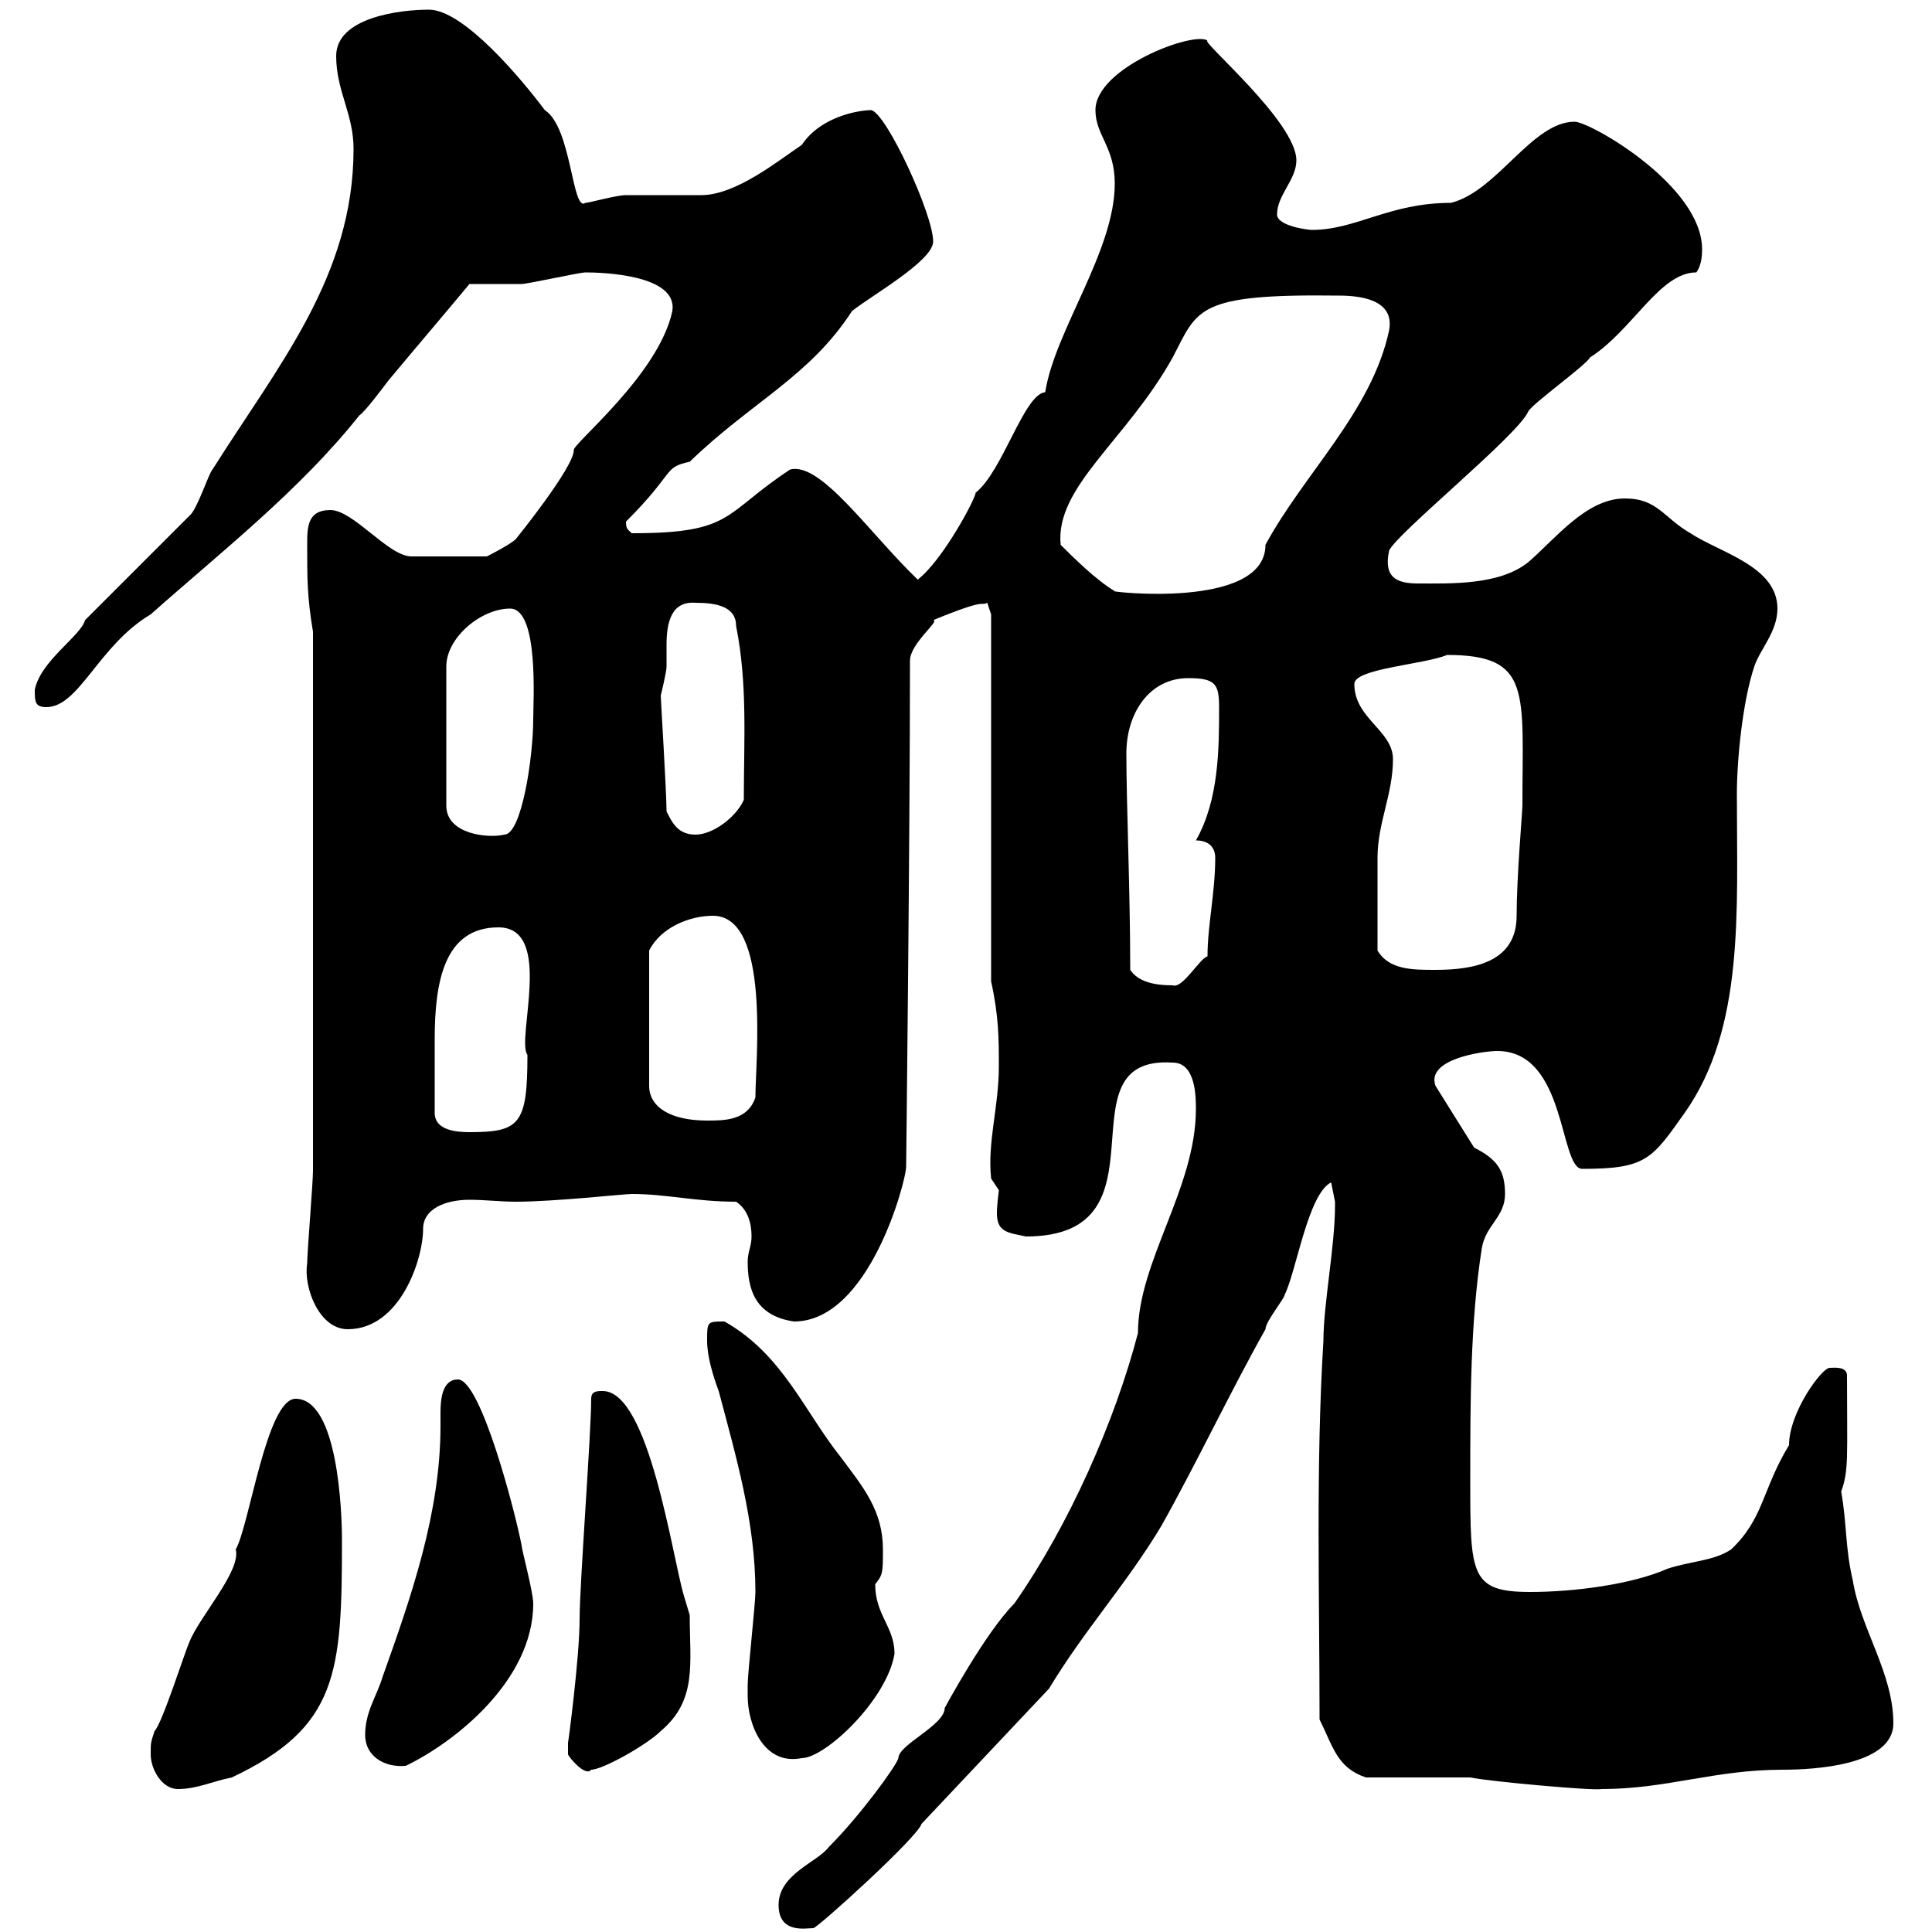 <svg xmlns="http://www.w3.org/2000/svg" xmlns:xlink="http://www.w3.org/1999/xlink" width="300" height="300"><path d="M120.90 295.80C120.90 300.30 125.10 299.40 126.30 299.40C126.90 299.40 142.50 285.30 143.10 283.20L162.90 262.20C168.30 253.20 174.90 246 180.30 237C185.70 227.40 191.10 216 196.50 206.40C196.50 205.20 199.50 201.60 199.50 201C201.30 197.40 203.10 185.40 206.70 183.60C206.70 183.60 207.30 186.60 207.30 186.60C207.30 187.20 207.30 187.20 207.30 187.20C207.30 193.50 205.50 202.50 205.50 208.20C204.30 227.70 204.90 247.80 204.90 267C207 271.20 207.60 274.50 212.10 276L228.30 276C231 276.60 247.50 278.10 248.70 277.80C258.90 277.80 266.10 274.80 276.90 274.80C281.40 274.80 294 274.20 294 267.60C294 259.80 288.90 252.90 287.70 245.40C286.50 240.30 286.80 236.70 285.90 231.60C287.10 228.30 286.80 226.20 286.80 213.60C286.80 212.10 284.70 212.40 284.10 212.40C282.90 212.40 277.80 219.30 277.80 224.40C273.60 231.30 273.90 235.80 268.80 240.60C266.10 242.40 262.50 242.40 258.90 243.60C253.50 246 244.50 247.20 237.60 247.20C228.30 247.20 228.30 244.50 228.30 229.80C228.30 217.80 228.30 205.20 230.10 193.80C230.70 190.20 233.70 189 233.70 185.40C233.70 181.80 232.50 180 228.90 178.20L222.90 168.60C221.40 164.40 230.40 163.20 232.50 163.20C243.30 163.20 242.10 181.50 245.70 181.50C255.60 181.50 256.50 180 261.60 172.80C270.90 159.60 269.70 141.60 269.70 123.30C269.70 117.90 270.60 108.90 272.40 103.50C273.30 100.80 276 98.10 276 94.50C276 87.90 267 85.80 262.50 82.80C258.30 80.40 257.40 77.40 252.30 77.40C246.30 77.40 241.50 83.70 237.30 87.30C232.80 90.90 225.30 90.60 220.20 90.60C216.90 90.60 214.80 89.70 215.70 85.50C216.90 82.80 235.80 67.50 237.30 63.90C237.90 62.70 246.30 56.70 246.90 55.50C253.50 51.30 257.70 42.30 263.40 42.30C264.30 41.10 264.30 39.30 264.30 38.70C264.30 28.80 246.90 18.90 244.50 18.90C237.90 18.90 232.50 29.70 225.30 31.50C215.70 31.50 210.60 35.70 203.70 35.70C203.10 35.70 198.30 35.10 198.30 33.30C198.30 30.30 201.30 27.90 201.30 24.90C201.30 18.90 186.30 6.30 187.50 6.30C185.40 4.80 170.10 10.50 170.10 17.10C170.10 21 173.10 22.80 173.10 28.50C173.10 39 163.80 51.30 162.30 60.90C159 61.20 155.70 73.20 151.50 76.50C151.50 77.40 146.40 87 142.50 90C135 82.80 127.50 71.70 122.70 72.90C112.20 79.80 114 82.80 98.10 82.80C97.50 82.20 97.20 82.20 97.20 81C105 73.20 102.90 72.60 107.10 71.70C116.70 62.40 125.70 58.50 132.30 48.30C135.30 45.90 144.90 40.50 144.90 37.50C144.90 33.30 137.70 17.70 135.30 17.10C133.50 17.10 127.50 18 124.50 22.50C120.90 24.90 114.30 30.30 108.90 30.30C108 30.30 98.10 30.30 97.20 30.30C95.70 30.30 91.50 31.50 90.90 31.50C88.80 33 88.80 19.80 84.60 17.10C81 12.30 72 1.50 66.60 1.50C62.10 1.50 52.20 2.70 52.20 8.70C52.20 14.10 54.90 17.70 54.90 23.10C54.90 42.90 43.20 56.70 33 72.90C32.40 73.50 30.60 79.20 29.40 80.10L13.20 96.30C12.60 98.70 6.30 102.60 5.40 107.10C5.40 108.90 5.40 109.80 7.20 109.80C12.30 109.80 15.30 100.20 23.40 95.40C34.20 85.80 46.50 76.20 55.80 64.50C56.70 63.90 59.40 60.30 60.30 59.10C64.80 53.70 68.40 49.50 72.90 44.10C73.80 44.10 80.10 44.10 81 44.10C81.90 44.10 90 42.30 90.90 42.30C93.30 42.30 105.30 42.60 104.40 48.30C102.30 58.20 88.80 69 89.10 69.90C89.10 72.60 80.10 83.70 80.10 83.70C79.20 84.60 75.60 86.40 75.60 86.40L63.90 86.40C60.30 86.40 54.90 79.20 51.30 79.20C47.70 79.20 47.70 81.90 47.70 84.60C47.70 90 47.70 92.70 48.60 98.10L48.60 181.80C48.60 183.60 47.70 194.40 47.70 196.20C47.10 199.80 49.50 206.40 54 206.40C62.10 206.40 65.70 195.60 65.70 190.80C65.70 187.80 69 186.30 72.90 186.30C75.30 186.30 77.70 186.60 80.10 186.60C86.10 186.60 96.90 185.40 98.10 185.40C103.50 185.40 108 186.60 114.30 186.60C116.10 187.80 116.70 189.90 116.70 192C116.70 193.50 116.10 194.40 116.10 195.90C116.10 199.80 117 204.30 123.30 205.20C135 205.20 140.70 183.30 140.70 181.20C140.70 182.40 141.30 129.60 141.30 102.60C141.30 99.90 146.10 96.30 144.90 96.30C153.60 92.70 152.10 94.20 153.30 93.60C153.30 93.60 153.90 95.40 153.90 95.40L153.90 152.40C155.10 157.80 155.10 161.40 155.10 165.60C155.10 171.90 153.30 177.30 153.90 183C153.90 183 155.10 184.80 155.10 184.80C155.10 185.10 154.80 186.90 154.80 188.40C154.80 191.40 156.60 191.40 159.30 192C182.40 192 164.10 163.80 182.10 165C185.70 165 185.70 170.40 185.70 172.20C185.70 184.50 176.70 195.90 176.70 207C173.10 220.80 165.90 237 157.50 249C153 253.50 146.70 265.20 146.70 265.20C146.70 267.90 139.50 270.90 139.50 273C139.20 274.20 133.50 282 128.70 286.80C126.90 289.20 120.90 291 120.90 295.80ZM23.40 272.40C23.40 274.80 25.20 277.80 27.60 277.80C30.60 277.80 33 276.60 36 276C52.50 268.20 53.10 259.80 53.10 239.10C53.10 234.90 52.50 217.20 45.90 217.20C41.40 217.20 38.70 237 36.60 240.60C37.50 243.90 30.90 251.10 29.40 255C28.80 256.20 25.20 267.60 24 268.80C23.40 270.60 23.40 270.60 23.40 272.40ZM88.20 270.60C88.20 270.60 88.20 272.40 88.20 272.40C88.20 272.70 90.90 276 91.80 274.80C93.60 274.80 100.50 270.90 102.60 268.80C108.30 264 107.10 258.30 107.10 250.80C107.10 250.80 106.20 247.80 106.20 247.80C104.40 241.80 100.80 216 93.60 216C92.70 216 91.80 216 91.80 217.20C91.80 222.60 90 246 90 251.40C90 257.40 88.20 270.90 88.20 270.60ZM56.70 269.40C56.70 272.70 59.70 274.50 63 274.20C70.50 270.60 82.80 261 82.80 249C82.80 247.20 81 240.60 81 240C80.10 235.20 74.70 214.20 71.10 214.20C68.70 214.20 68.40 217.20 68.40 219.30C68.40 220.20 68.40 221.10 68.40 221.40C68.40 234.90 63.90 247.80 59.40 260.40C58.50 263.40 56.70 265.80 56.70 269.40ZM116.10 263.40C116.10 267.60 118.50 274.20 124.50 273C128.10 273 137.70 264 138.90 256.80C138.90 252.60 135.90 250.80 135.90 246C137.10 244.50 137.10 244.20 137.10 240.60C137.10 234.60 134.10 231 130.50 226.20C124.80 219 121.50 210.30 112.50 205.20C109.80 205.20 109.80 205.20 109.80 208.20C109.80 210.60 110.70 213.60 111.60 216C114.30 226.20 117.30 236.40 117.30 247.20C117.30 249 116.10 259.80 116.10 261.60C116.10 261.60 116.10 263.40 116.10 263.40ZM67.50 172.80C67.50 168.60 67.50 163.80 67.50 161.40C67.50 152.40 69 144 77.40 144C86.10 144 80.10 161.40 81.90 163.80C81.90 174.60 80.70 175.80 72.90 175.80C70.80 175.80 67.50 175.50 67.50 172.80ZM110.70 142.20C119.70 142.20 117.30 164.70 117.30 170.40C116.10 174 112.50 174 109.80 174C104.10 174 100.80 171.90 100.80 168.60L100.80 147.60C102.60 144 107.10 142.20 110.70 142.20ZM175.50 150.60C175.50 138.30 174.90 124.80 174.90 117C174.90 110.70 178.50 105.30 184.50 105.30C188.70 105.30 189.30 106.20 189.30 109.80C189.30 116.10 189.30 124.20 185.70 130.50C187.50 130.50 188.70 131.40 188.70 133.20C188.70 138.60 187.50 143.70 187.50 148.50C186.30 148.80 183.60 153.60 182.10 153C179.10 153 176.70 152.40 175.50 150.60ZM213.90 147.60C213.90 142.20 213.90 136.20 213.90 133.20C213.90 127.80 216.30 123.30 216.30 117.90C216.30 113.40 210.30 111.60 210.30 106.20C210.30 103.80 221.10 103.20 224.70 101.70C237.90 101.70 236.40 107.40 236.40 125.10C236.40 126 235.50 136.20 235.50 142.20C235.50 149.40 228.90 150.60 222.90 150.60C219.30 150.60 215.70 150.60 213.90 147.60ZM79.20 94.50C83.70 94.50 82.80 108.90 82.80 111.60C82.80 117.60 81 129.60 78.30 129.60C75.90 130.20 69.30 129.60 69.30 125.10L69.30 103.50C69.30 99 74.70 94.50 79.20 94.50ZM103.50 126C103.50 123 102.60 108.60 102.60 108C102.60 108 103.50 104.40 103.50 103.50C103.50 102.60 103.50 101.40 103.50 100.20C103.50 96.90 104.10 93.30 108 93.60C111.30 93.60 114.30 94.20 114.30 97.20C116.10 106.20 115.50 114.90 115.50 124.20C114.30 126.90 110.70 129.60 108 129.60C105.30 129.60 104.40 127.80 103.50 126ZM164.70 84.60C163.80 75.60 174.90 68.40 182.10 55.50C186 48 185.70 45.60 207.90 45.90C211.20 45.90 216.60 46.50 215.70 51.30C213 63.90 202.50 73.50 196.50 84.60C196.50 94.80 171.60 91.80 173.10 91.80C170.10 90 166.50 86.40 164.70 84.60Z"/></svg>